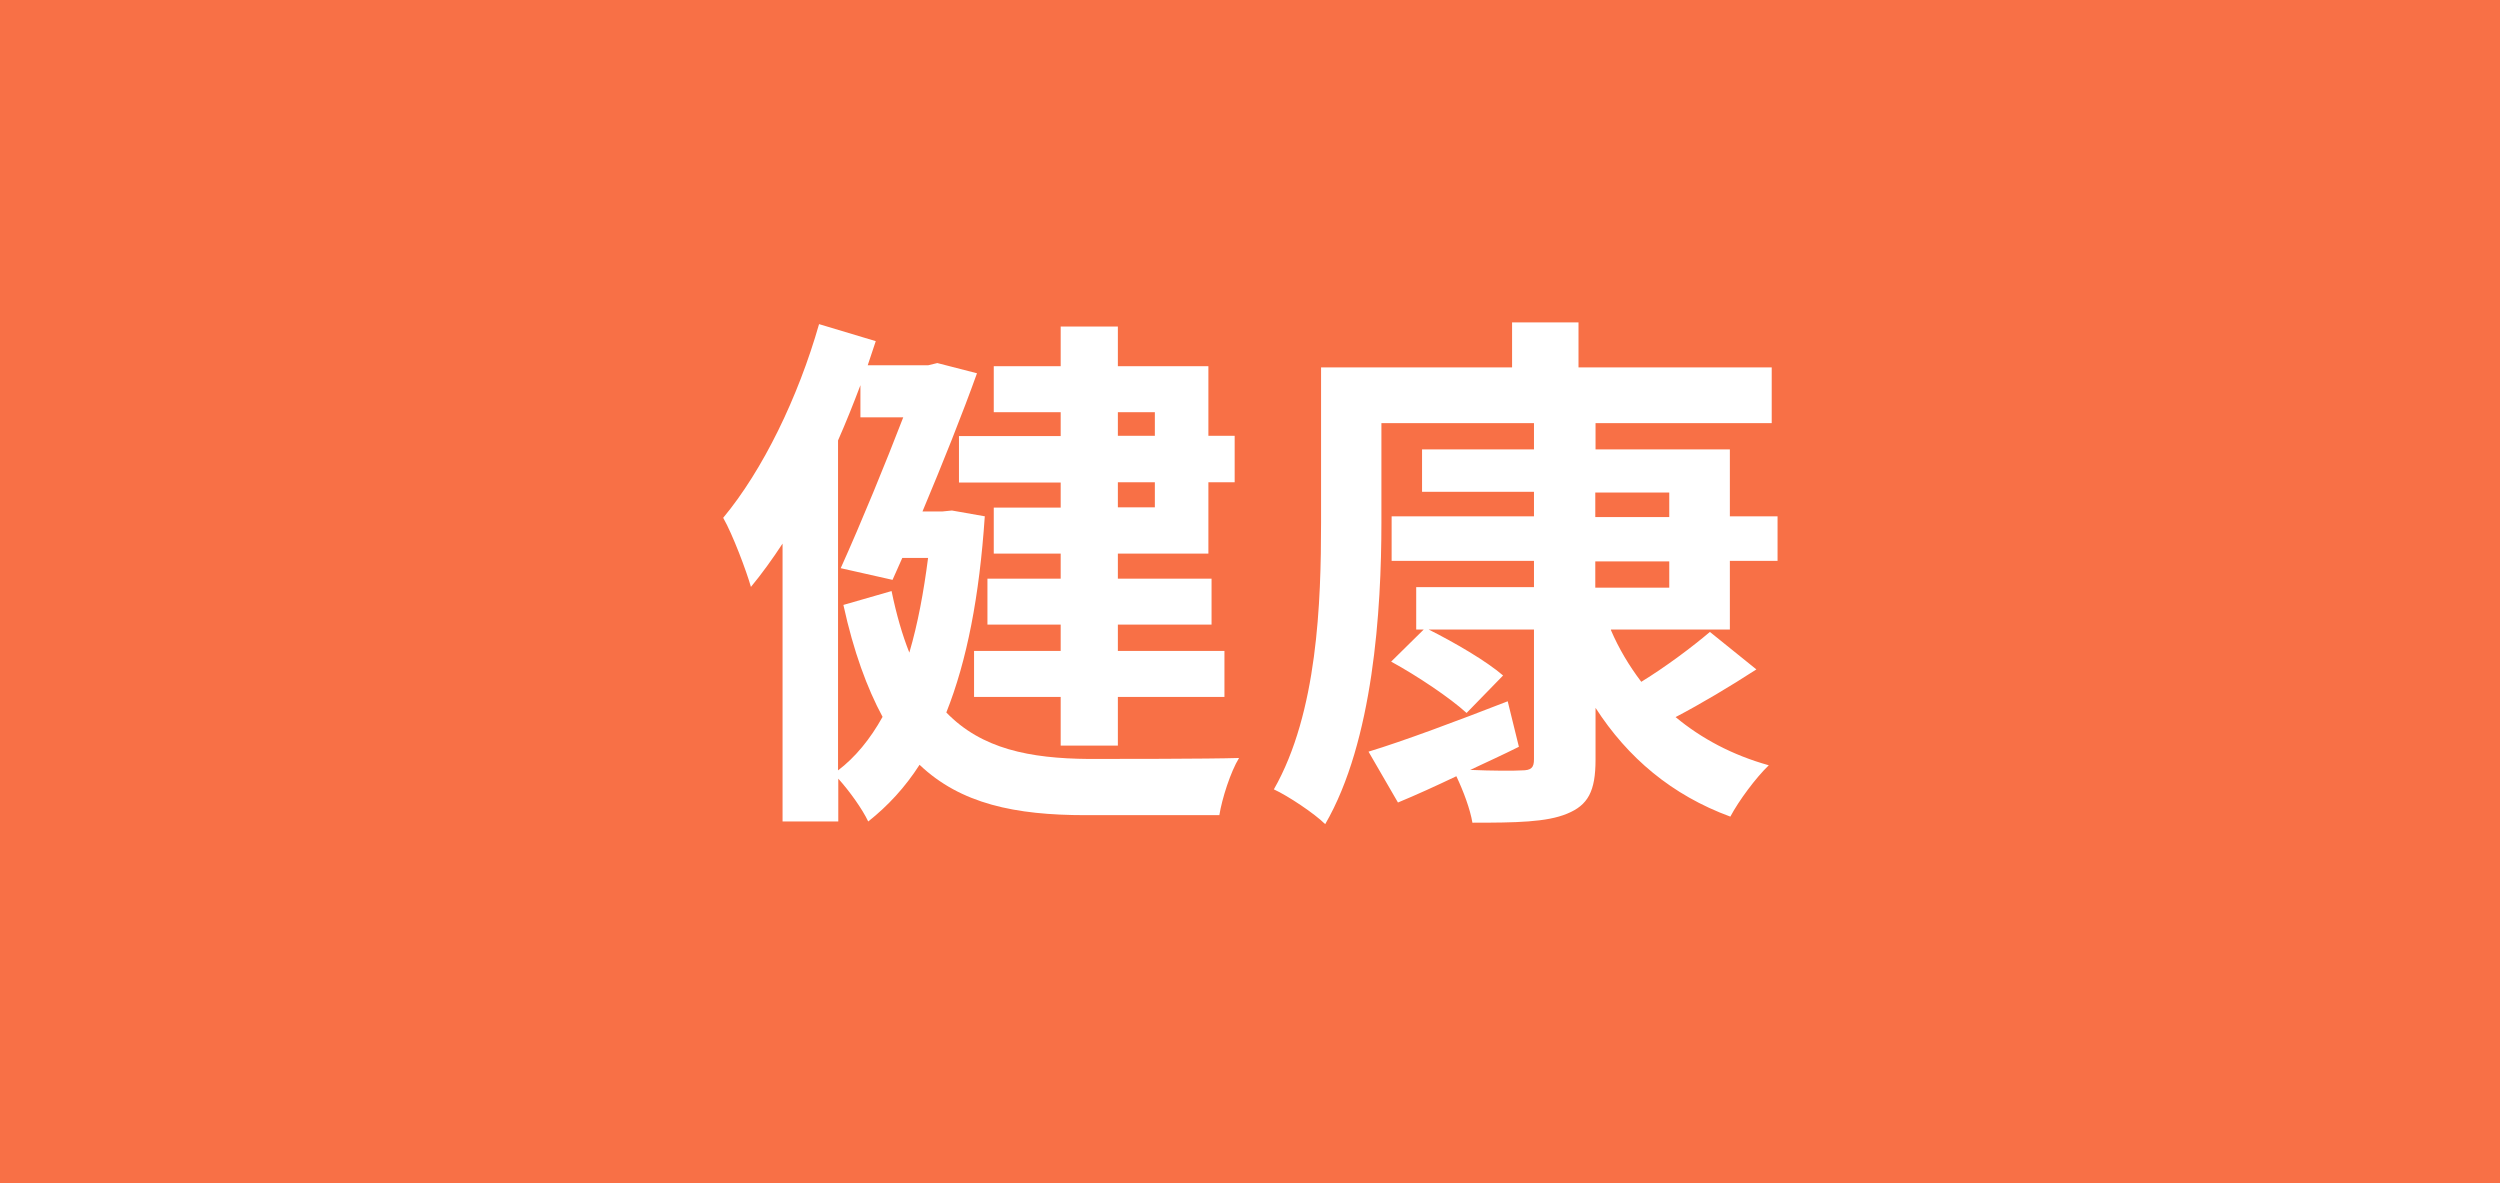 <?xml version="1.0" encoding="UTF-8"?>
<svg id="uuid-f3f842e4-eccd-4320-91cc-a5285cdbb481" data-name="レイヤー 2" xmlns="http://www.w3.org/2000/svg" width="102.74" height="48.63" viewBox="0 0 102.74 48.63">
  <defs>
    <style>
      .uuid-f8b67488-e048-43f0-b542-777b2537b062 {
        fill: #f87046;
      }

      .uuid-bb35994b-9507-4ac6-b454-ef4d0a4bfb4f {
        fill: #fff;
      }
    </style>
  </defs>
  <g id="uuid-2e6e6153-4719-4e21-a5e7-6d3d234af8c4" data-name="レイヤー 1">
    <g>
      <rect class="uuid-f8b67488-e048-43f0-b542-777b2537b062" width="102.74" height="48.63"/>
      <g>
        <path class="uuid-bb35994b-9507-4ac6-b454-ef4d0a4bfb4f" d="M40.47,21.23c-.22,3.26-.73,5.92-1.58,8.05,1.45,1.5,3.43,1.89,5.85,1.91,1.01,0,4.95,0,6.18-.04-.35,.57-.7,1.67-.81,2.35h-5.5c-2.88,0-5.13-.46-6.82-2.07-.59,.92-1.3,1.69-2.11,2.33-.24-.51-.77-1.25-1.23-1.76v1.76h-2.29v-11.42c-.42,.64-.86,1.25-1.3,1.78-.18-.64-.75-2.16-1.14-2.84,1.63-1.96,3.08-4.95,3.94-7.96l2.33,.7c-.11,.33-.22,.66-.33,.99h2.49l.37-.09,1.63,.42c-.59,1.65-1.41,3.7-2.24,5.68h.81l.4-.04,1.36,.24Zm-6.03,10.43c.7-.53,1.32-1.28,1.83-2.2-.64-1.19-1.19-2.68-1.61-4.6l1.98-.57c.2,.97,.44,1.8,.73,2.53,.35-1.19,.59-2.49,.77-3.89h-1.06l-.4,.9-2.13-.48c.86-1.91,1.85-4.33,2.57-6.2h-1.76v-1.32c-.29,.77-.59,1.52-.92,2.27v13.58Zm9.15-14.72h-2.75v-1.89h2.75v-1.63h2.35v1.63h3.72v2.86h1.08v1.91h-1.08v2.93h-3.72v1.03h3.85v1.89h-3.85v1.08h4.38v1.89h-4.38v2h-2.35v-2h-3.56v-1.89h3.56v-1.08h-3.01v-1.89h3.01v-1.03h-2.75v-1.89h2.75v-1.03h-4.18v-1.91h4.18v-.97Zm2.35,0v.97h1.52v-.97h-1.52Zm1.52,2.88h-1.52v1.03h1.52v-1.03Z"/>
        <path class="uuid-bb35994b-9507-4ac6-b454-ef4d0a4bfb4f" d="M66.2,25.89c.33,.77,.75,1.47,1.25,2.13,1.01-.62,2.09-1.43,2.82-2.05l1.91,1.54c-1.08,.7-2.27,1.41-3.32,1.96,1.06,.88,2.33,1.56,3.83,1.98-.53,.51-1.23,1.45-1.58,2.11-2.4-.88-4.22-2.42-5.54-4.47v2.13c0,1.3-.31,1.87-1.17,2.22-.84,.35-2.09,.37-3.89,.37-.09-.55-.37-1.3-.66-1.91-.84,.4-1.65,.77-2.4,1.08l-1.21-2.09c1.45-.44,3.61-1.25,5.72-2.07l.46,1.87c-.66,.33-1.34,.64-2,.95,.92,.04,1.83,.04,2.11,.02,.4,0,.51-.11,.51-.46v-5.33h-4.33c1.06,.53,2.38,1.3,3.06,1.89l-1.5,1.54c-.68-.62-2.02-1.52-3.1-2.11l1.34-1.32h-.31v-1.74h4.84v-1.08h-5.85v-1.83h5.85v-1.01h-4.6v-1.74h4.6v-1.08h-6.27v4.09c0,3.56-.33,8.98-2.31,12.39-.44-.44-1.54-1.17-2.11-1.43,1.8-3.15,1.94-7.72,1.94-10.96v-6.38h7.85v-1.85h2.73v1.85h7.94v2.29h-7.24v1.08h5.52v2.75h1.96v1.83h-1.96v2.82h-4.88Zm-.64-4.64h3.04v-1.01h-3.04v1.01Zm0,2.9h3.04v-1.08h-3.04v1.08Z"/>
      </g>
    </g>
  </g>
</svg>